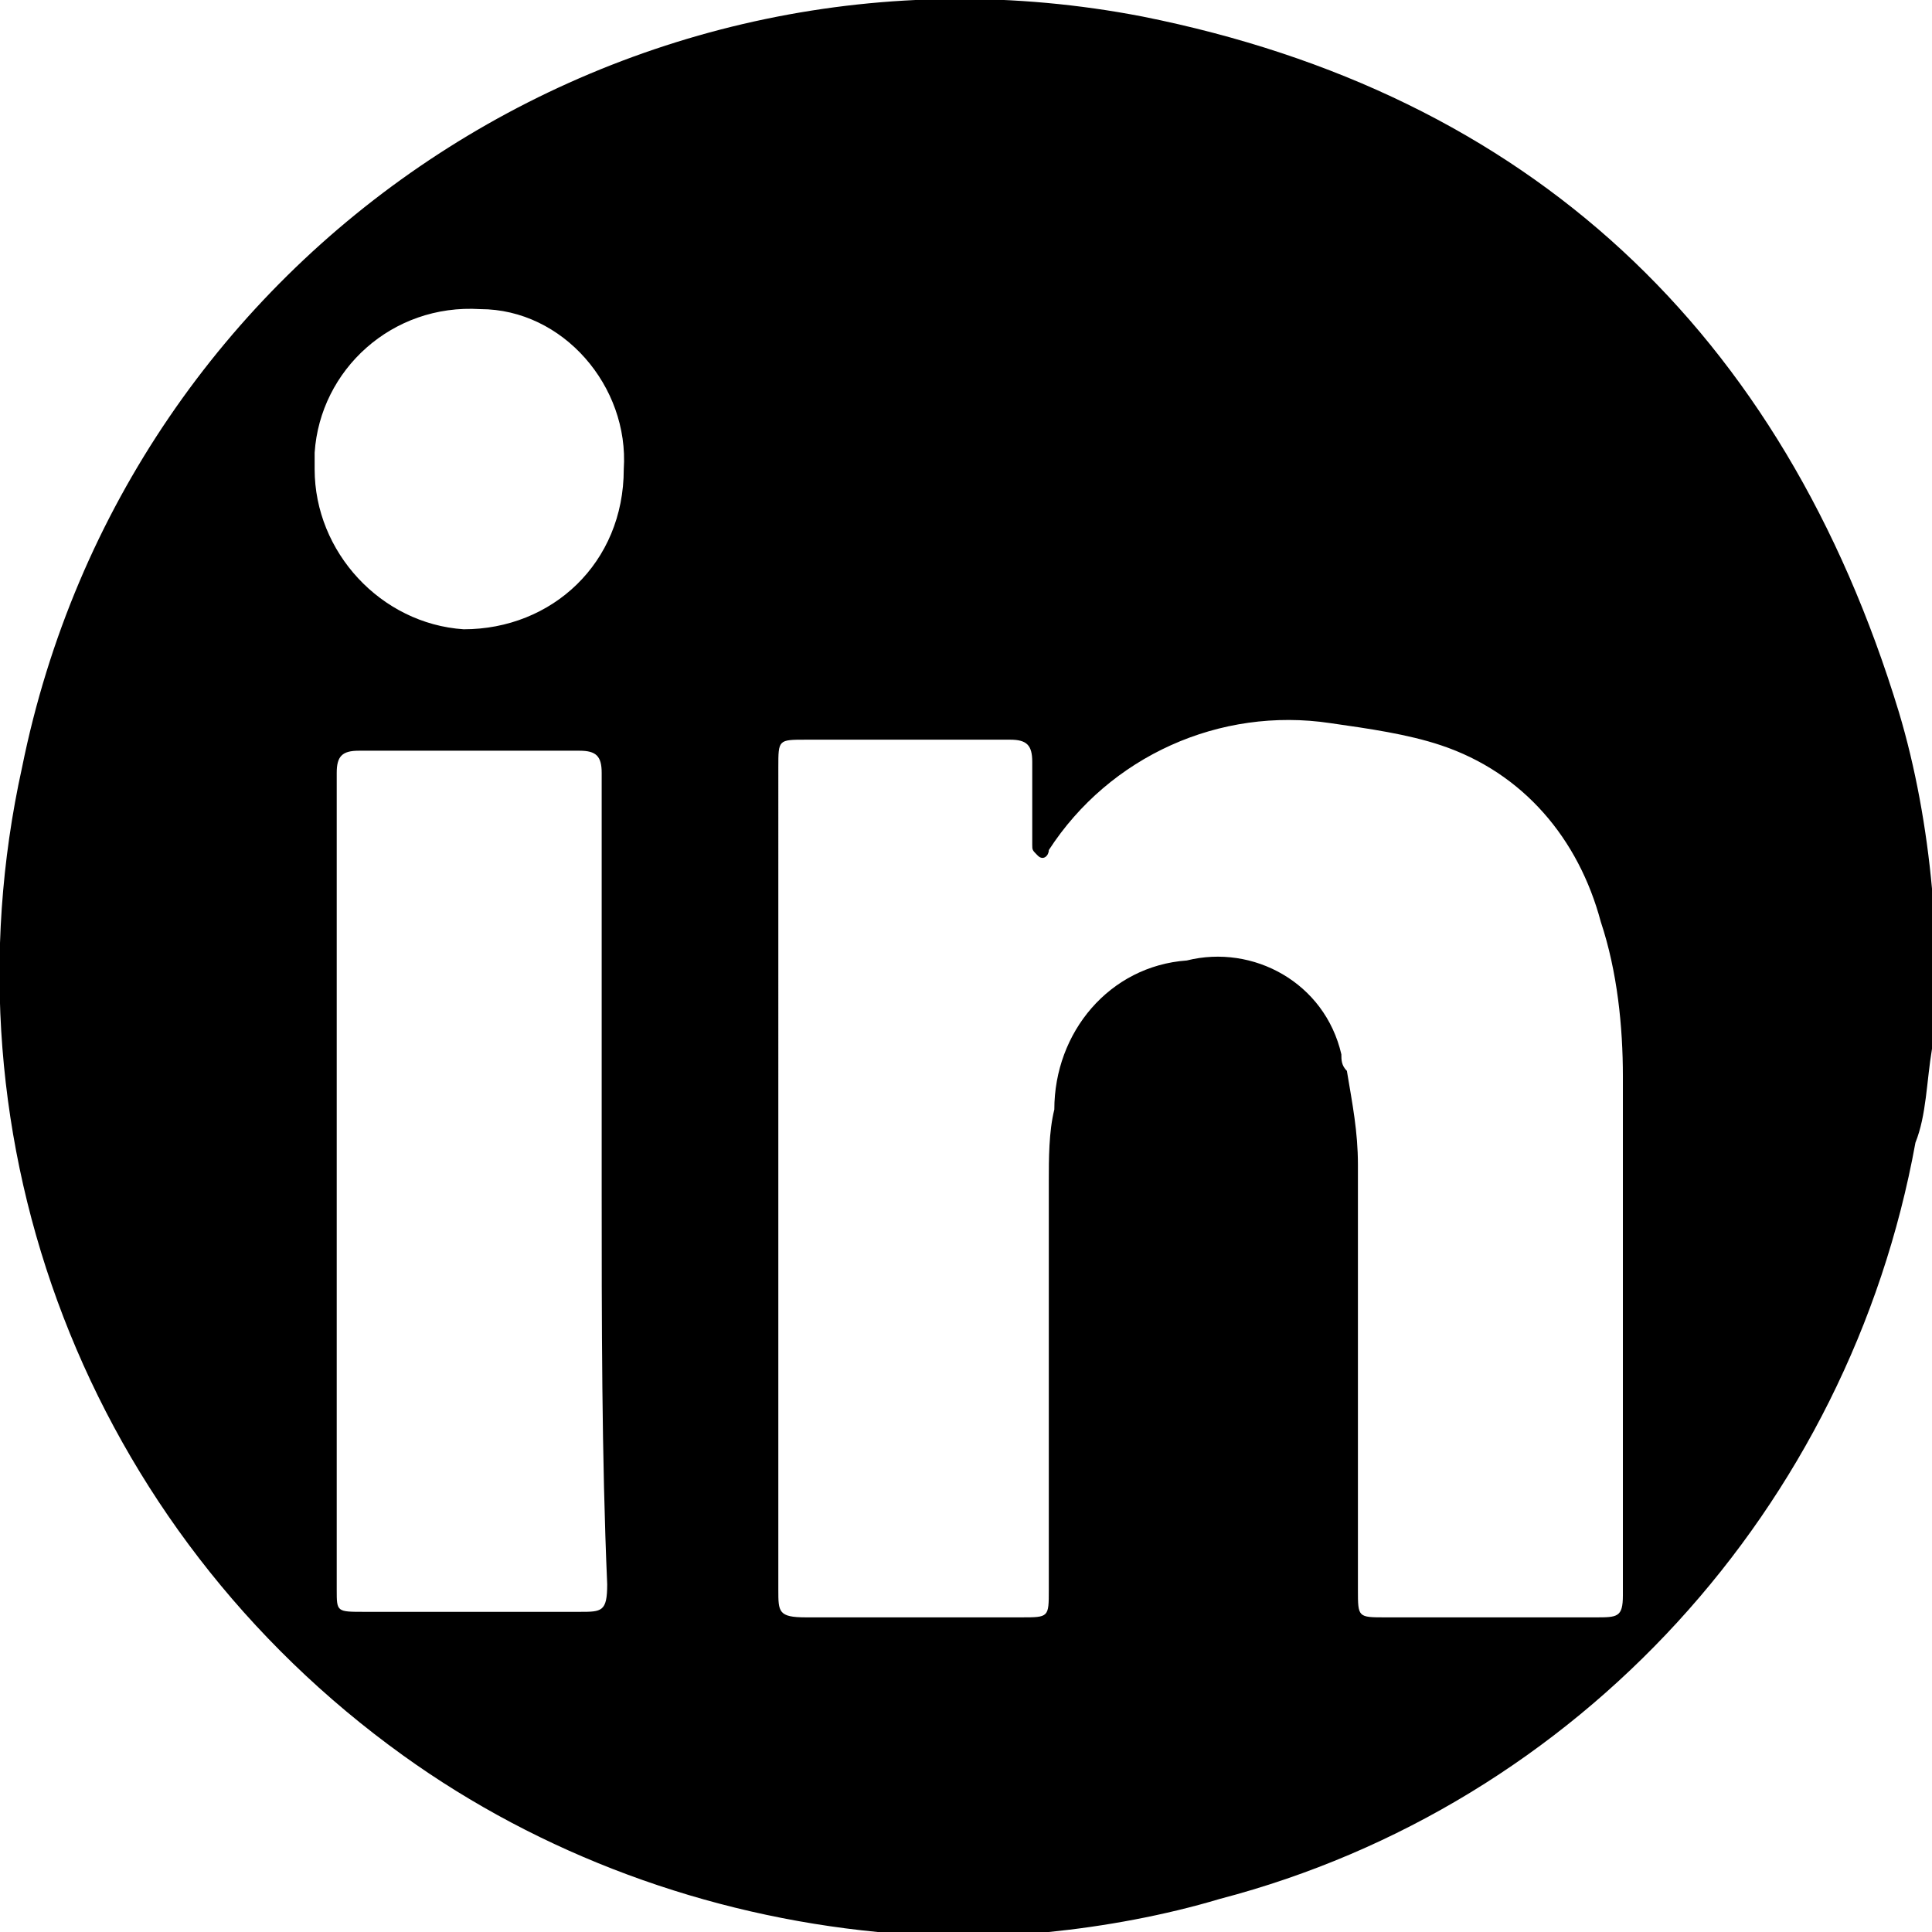 <?xml version="1.0" encoding="utf-8"?>
<!-- Generator: Adobe Illustrator 27.6.1, SVG Export Plug-In . SVG Version: 6.00 Build 0)  -->
<svg version="1.1" id="Component_2_1" xmlns="http://www.w3.org/2000/svg" xmlns:xlink="http://www.w3.org/1999/xlink" x="0px"
	 y="0px" viewBox="0 0 35 35" style="enable-background:new 0 0 35 35;" xml:space="preserve">
<style type="text/css">
	.st0{clip-path:url(#SVGID_00000115477226456104542990000002853223742243997086_);}
</style>
<g>
	<defs>
		<rect id="SVGID_1_" width="35" height="35"/>
	</defs>
	<clipPath id="SVGID_00000055666321762070422460000003378588343109748108_">
		<use xlink:href="#SVGID_1_"  style="overflow:visible;"/>
	</clipPath>
	<g id="Group_8" style="clip-path:url(#SVGID_00000055666321762070422460000003378588343109748108_);">
		<path id="Path_6" d="M19,35h-2.9c-0.1,0-0.1,0-0.2,0c-3.1-0.3-6.1-1.4-8.6-3.2c-5.7-4.1-8.4-11.1-6.9-17.9
			C2.3,4.5,11.4-1.5,20.7,0.3C27.7,1.7,32.3,6,34.4,12.9c0.3,1,0.5,2.1,0.6,3.2V19c-0.1,0.6-0.1,1.2-0.3,1.7
			c-1.2,6.6-6.1,12-12.6,13.7C21.1,34.7,20,34.9,19,35 M14.1,21.4c0,2.5,0,4.9,0,7.4c0,0.4,0,0.5,0.5,0.5c1.3,0,2.6,0,3.9,0
			c0.5,0,0.5,0,0.5-0.5c0-2.5,0-4.9,0-7.4c0-0.4,0-0.9,0.1-1.3c0-1.4,1-2.6,2.4-2.7c1.2-0.3,2.5,0.4,2.8,1.7c0,0.1,0,0.2,0.1,0.3
			c0.1,0.6,0.2,1.1,0.2,1.7c0,2.6,0,5.1,0,7.7c0,0.5,0,0.5,0.5,0.5c1.3,0,2.5,0,3.8,0c0.4,0,0.5,0,0.5-0.4c0-3.1,0-6.2,0-9.4
			c0-0.9-0.1-1.9-0.4-2.8c-0.4-1.5-1.4-2.7-2.9-3.2c-0.6-0.2-1.3-0.3-2-0.4c-2-0.3-4,0.6-5.1,2.3c0,0.1-0.1,0.2-0.2,0.1
			s-0.1-0.1-0.1-0.2c0-0.5,0-1,0-1.5c0-0.3-0.1-0.4-0.4-0.4c-1.2,0-2.5,0-3.7,0c-0.5,0-0.5,0-0.5,0.5C14.1,16.5,14.1,19,14.1,21.4
			 M10.9,21.5c0-2.5,0-5,0-7.5c0-0.3-0.1-0.4-0.4-0.4c-1.3,0-2.7,0-4,0c-0.3,0-0.4,0.1-0.4,0.4c0,4.9,0,9.9,0,14.8
			c0,0.4,0,0.4,0.5,0.4c1.3,0,2.6,0,3.9,0c0.4,0,0.5,0,0.5-0.5C10.9,26.4,10.9,23.9,10.9,21.5 M11.3,8.5c0.1-1.5-1.1-2.9-2.6-2.9
			C7.1,5.5,5.8,6.7,5.7,8.2c0,0.1,0,0.2,0,0.3c0,1.5,1.2,2.8,2.7,2.9C10,11.4,11.3,10.2,11.3,8.5C11.3,8.6,11.3,8.6,11.3,8.5"/>
	</g>
</g>
</svg>
